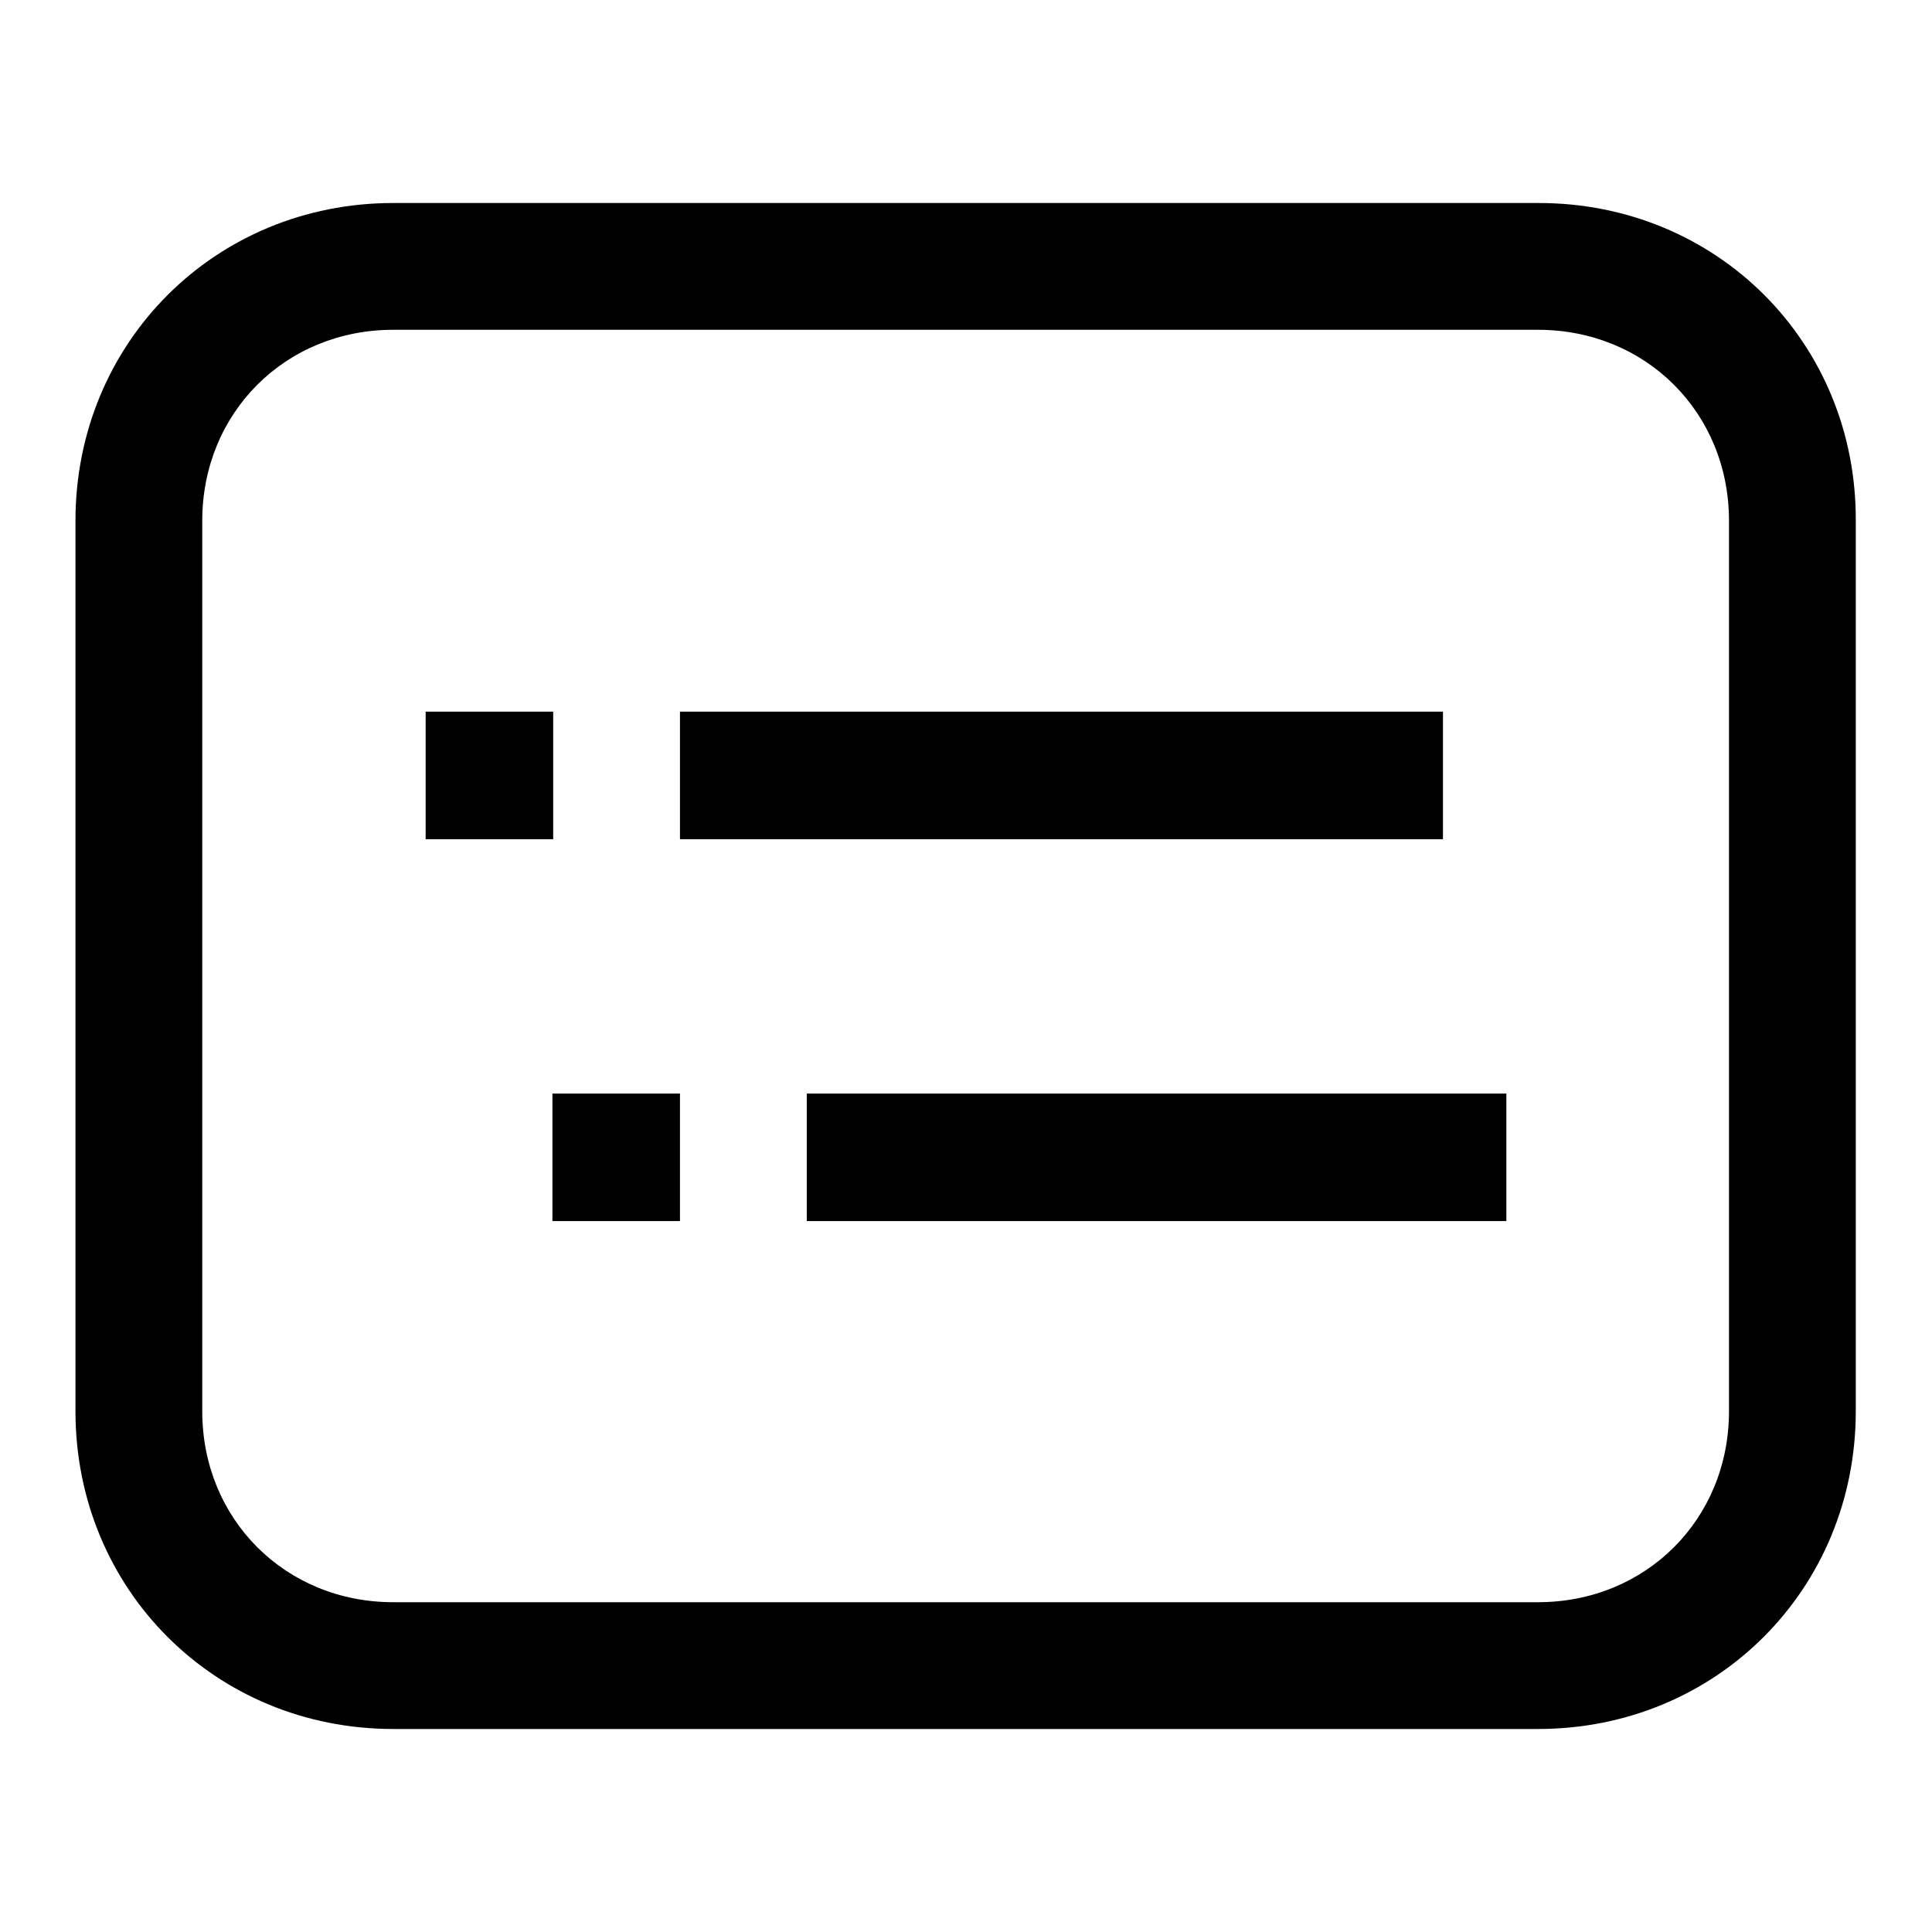 <?xml version="1.0" encoding="utf-8"?>
<!-- Svg Vector Icons : http://www.onlinewebfonts.com/icon -->
<!DOCTYPE svg PUBLIC "-//W3C//DTD SVG 1.1//EN" "http://www.w3.org/Graphics/SVG/1.1/DTD/svg11.dtd">
<svg version="1.1" xmlns="http://www.w3.org/2000/svg" xmlns:xlink="http://www.w3.org/1999/xlink" x="0px" y="0px" viewBox="0 0 256 256" enable-background="new 0 0 256 256" xml:space="preserve">
<g> <path fill="#000000" d="M203.9,26.9H52.1C28.5,26.9,10,45.4,10,69v118c0,23.6,18.5,42.1,42.1,42.1h151.7 c23.6,0,42.1-18.5,42.1-42.1V69C246,45.4,227.5,26.9,203.9,26.9z M229.1,187c0,14.3-11,25.3-25.3,25.3H52.1 c-14.3,0-25.3-11-25.3-25.3V69c0-14.3,11-25.3,25.3-25.3h151.7c14.3,0,25.3,11,25.3,25.3V187z M56.4,94.3h16.9v16.9H56.4V94.3z  M90.1,94.3h101.1v16.9H90.1V94.3z M106.9,144.9h92.7v16.9h-92.7V144.9z M73.2,144.9h16.9v16.9H73.2V144.9z"/></g>
</svg>